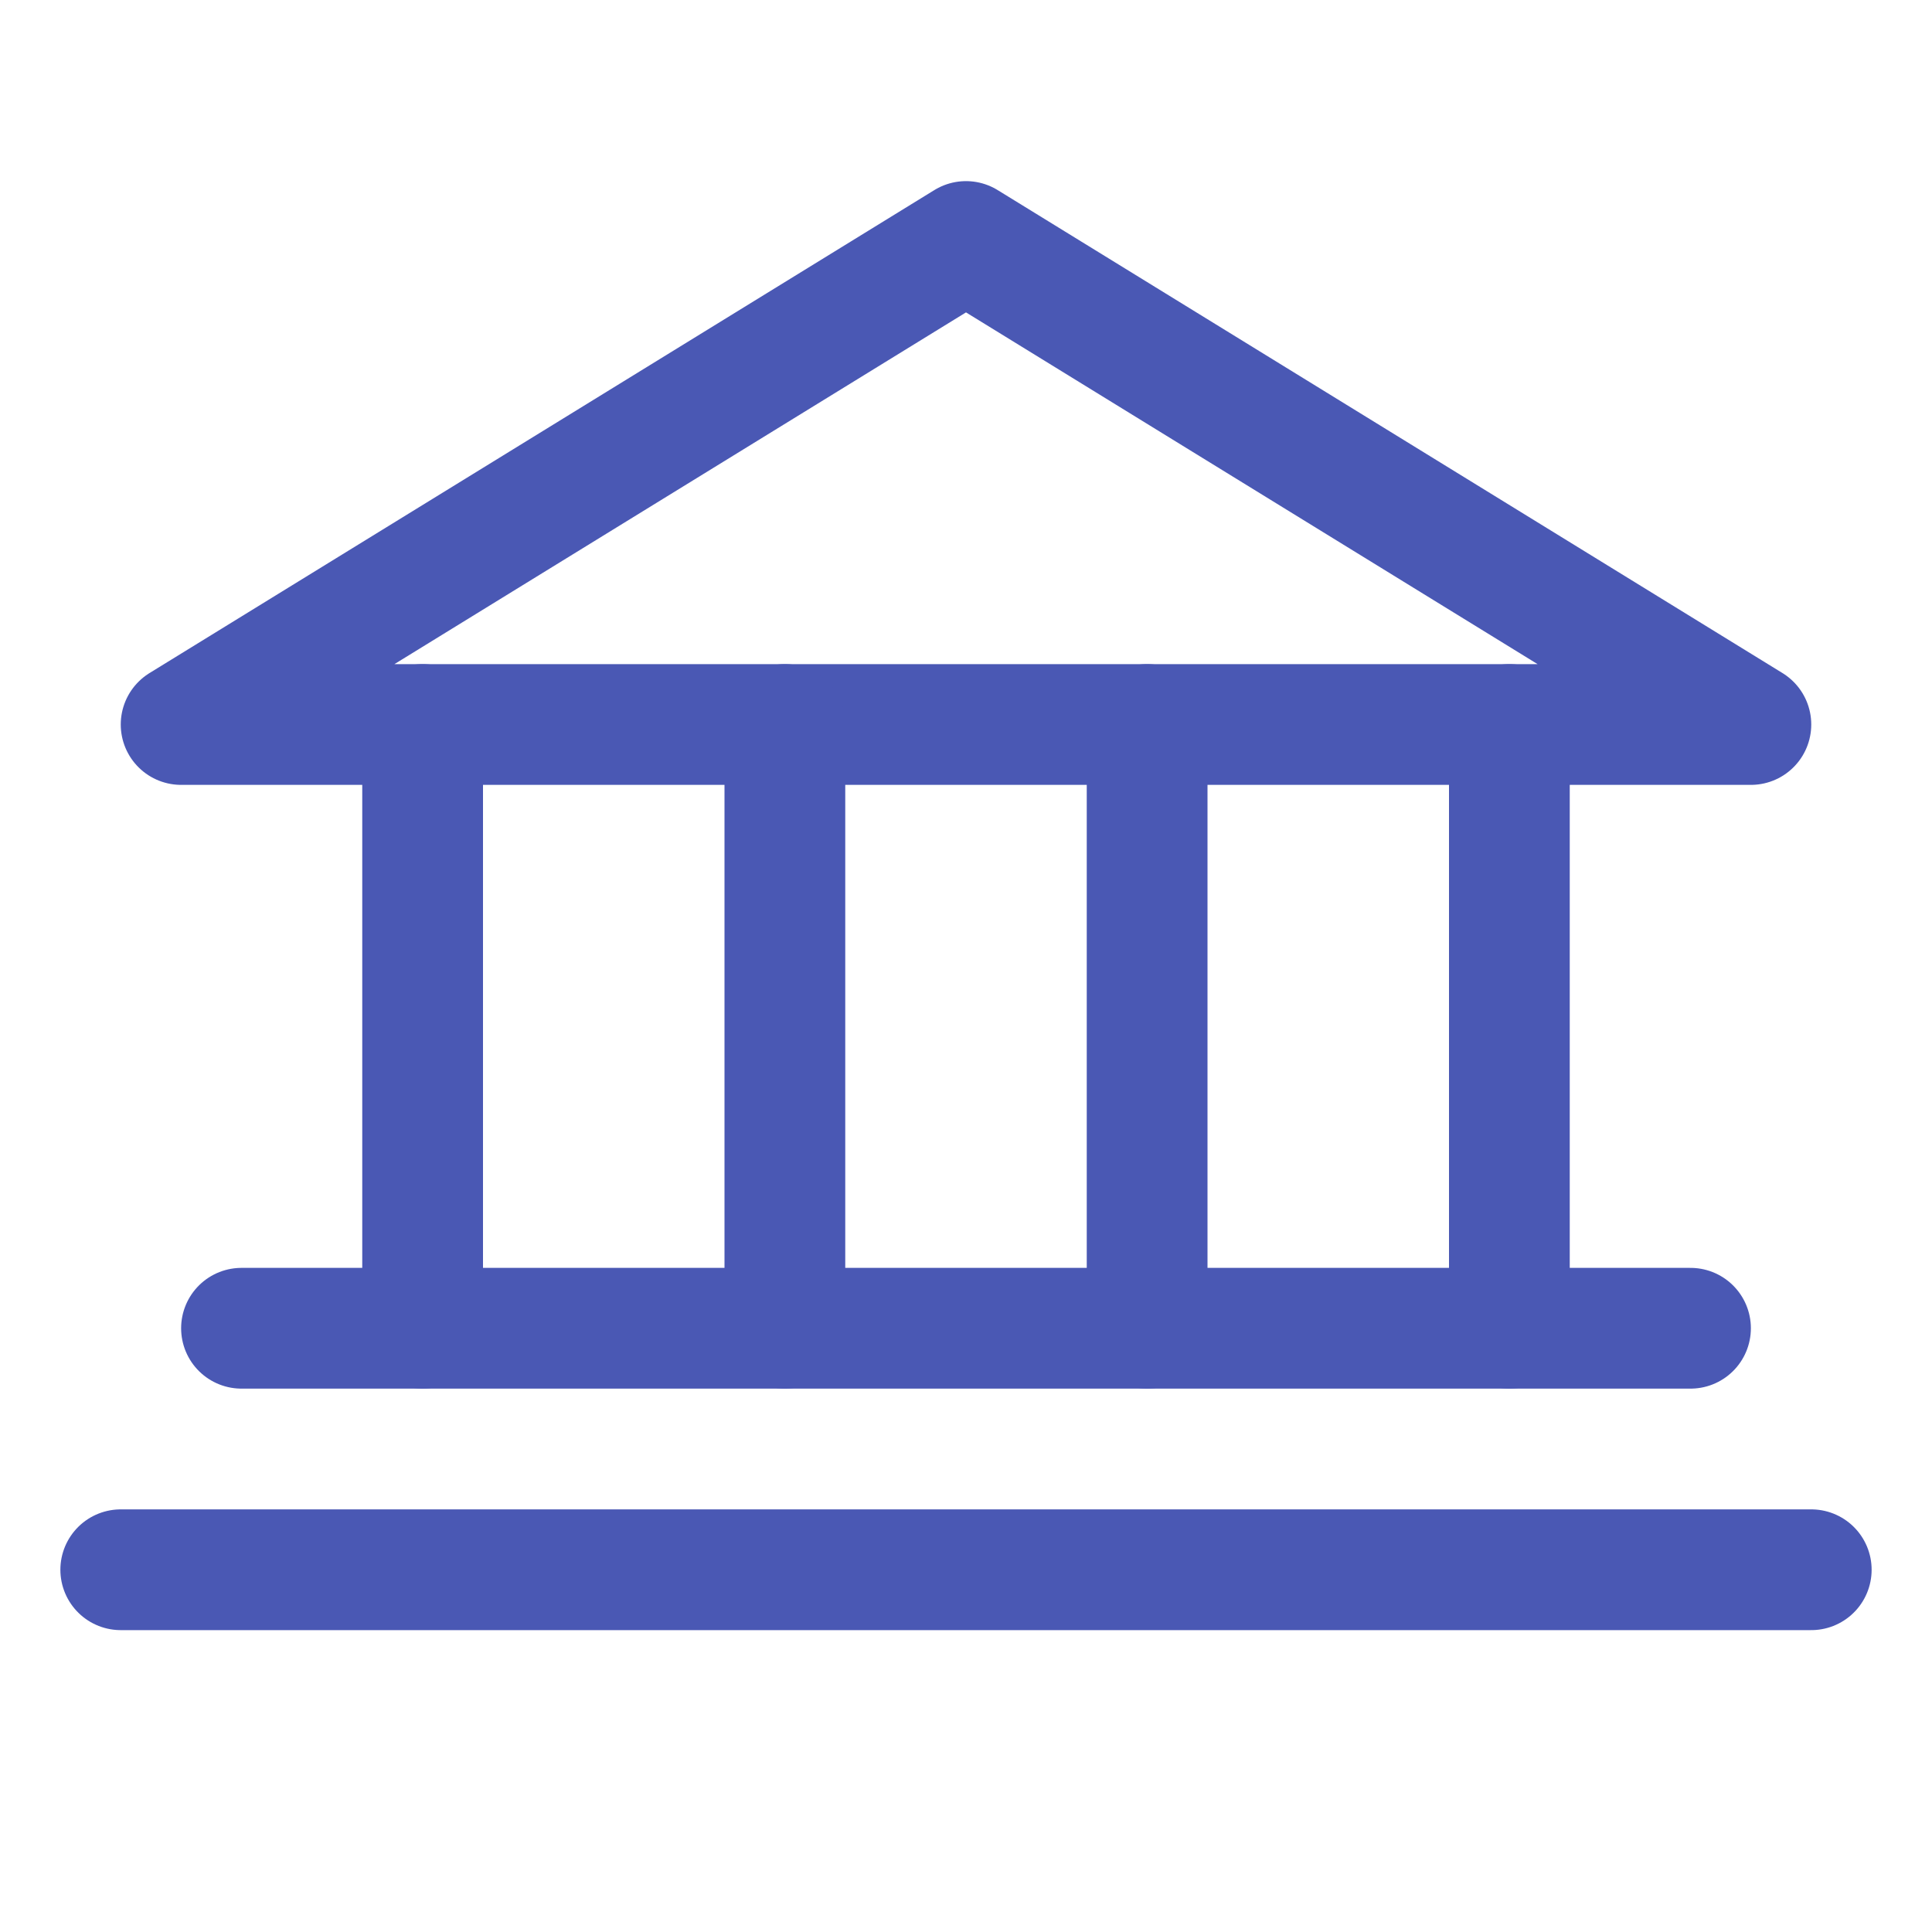 <svg width="24" height="24" viewBox="0 0 24 24" fill="none" xmlns="http://www.w3.org/2000/svg">
<path d="M2.25 9H21.75L12 3L2.25 9Z" stroke="#4A58B4" stroke-width="1.5" stroke-linecap="round" stroke-linejoin="round"/>
<path d="M5.25 9V16.5" stroke="#4A58B4" stroke-width="1.5" stroke-linecap="round" stroke-linejoin="round"/>
<path d="M9.75 9V16.5" stroke="#4A58B4" stroke-width="1.5" stroke-linecap="round" stroke-linejoin="round"/>
<path d="M14.25 9V16.5" stroke="#4A58B4" stroke-width="1.5" stroke-linecap="round" stroke-linejoin="round"/>
<path d="M18.75 9V16.5" stroke="#4A58B4" stroke-width="1.5" stroke-linecap="round" stroke-linejoin="round"/>
<path d="M3 16.5H21" stroke="#4A58B4" stroke-width="1.5" stroke-linecap="round" stroke-linejoin="round"/>
<path d="M1.5 19.5H22.5" stroke="#4A58B4" stroke-width="1.5" stroke-linecap="round" stroke-linejoin="round"/>
</svg>
